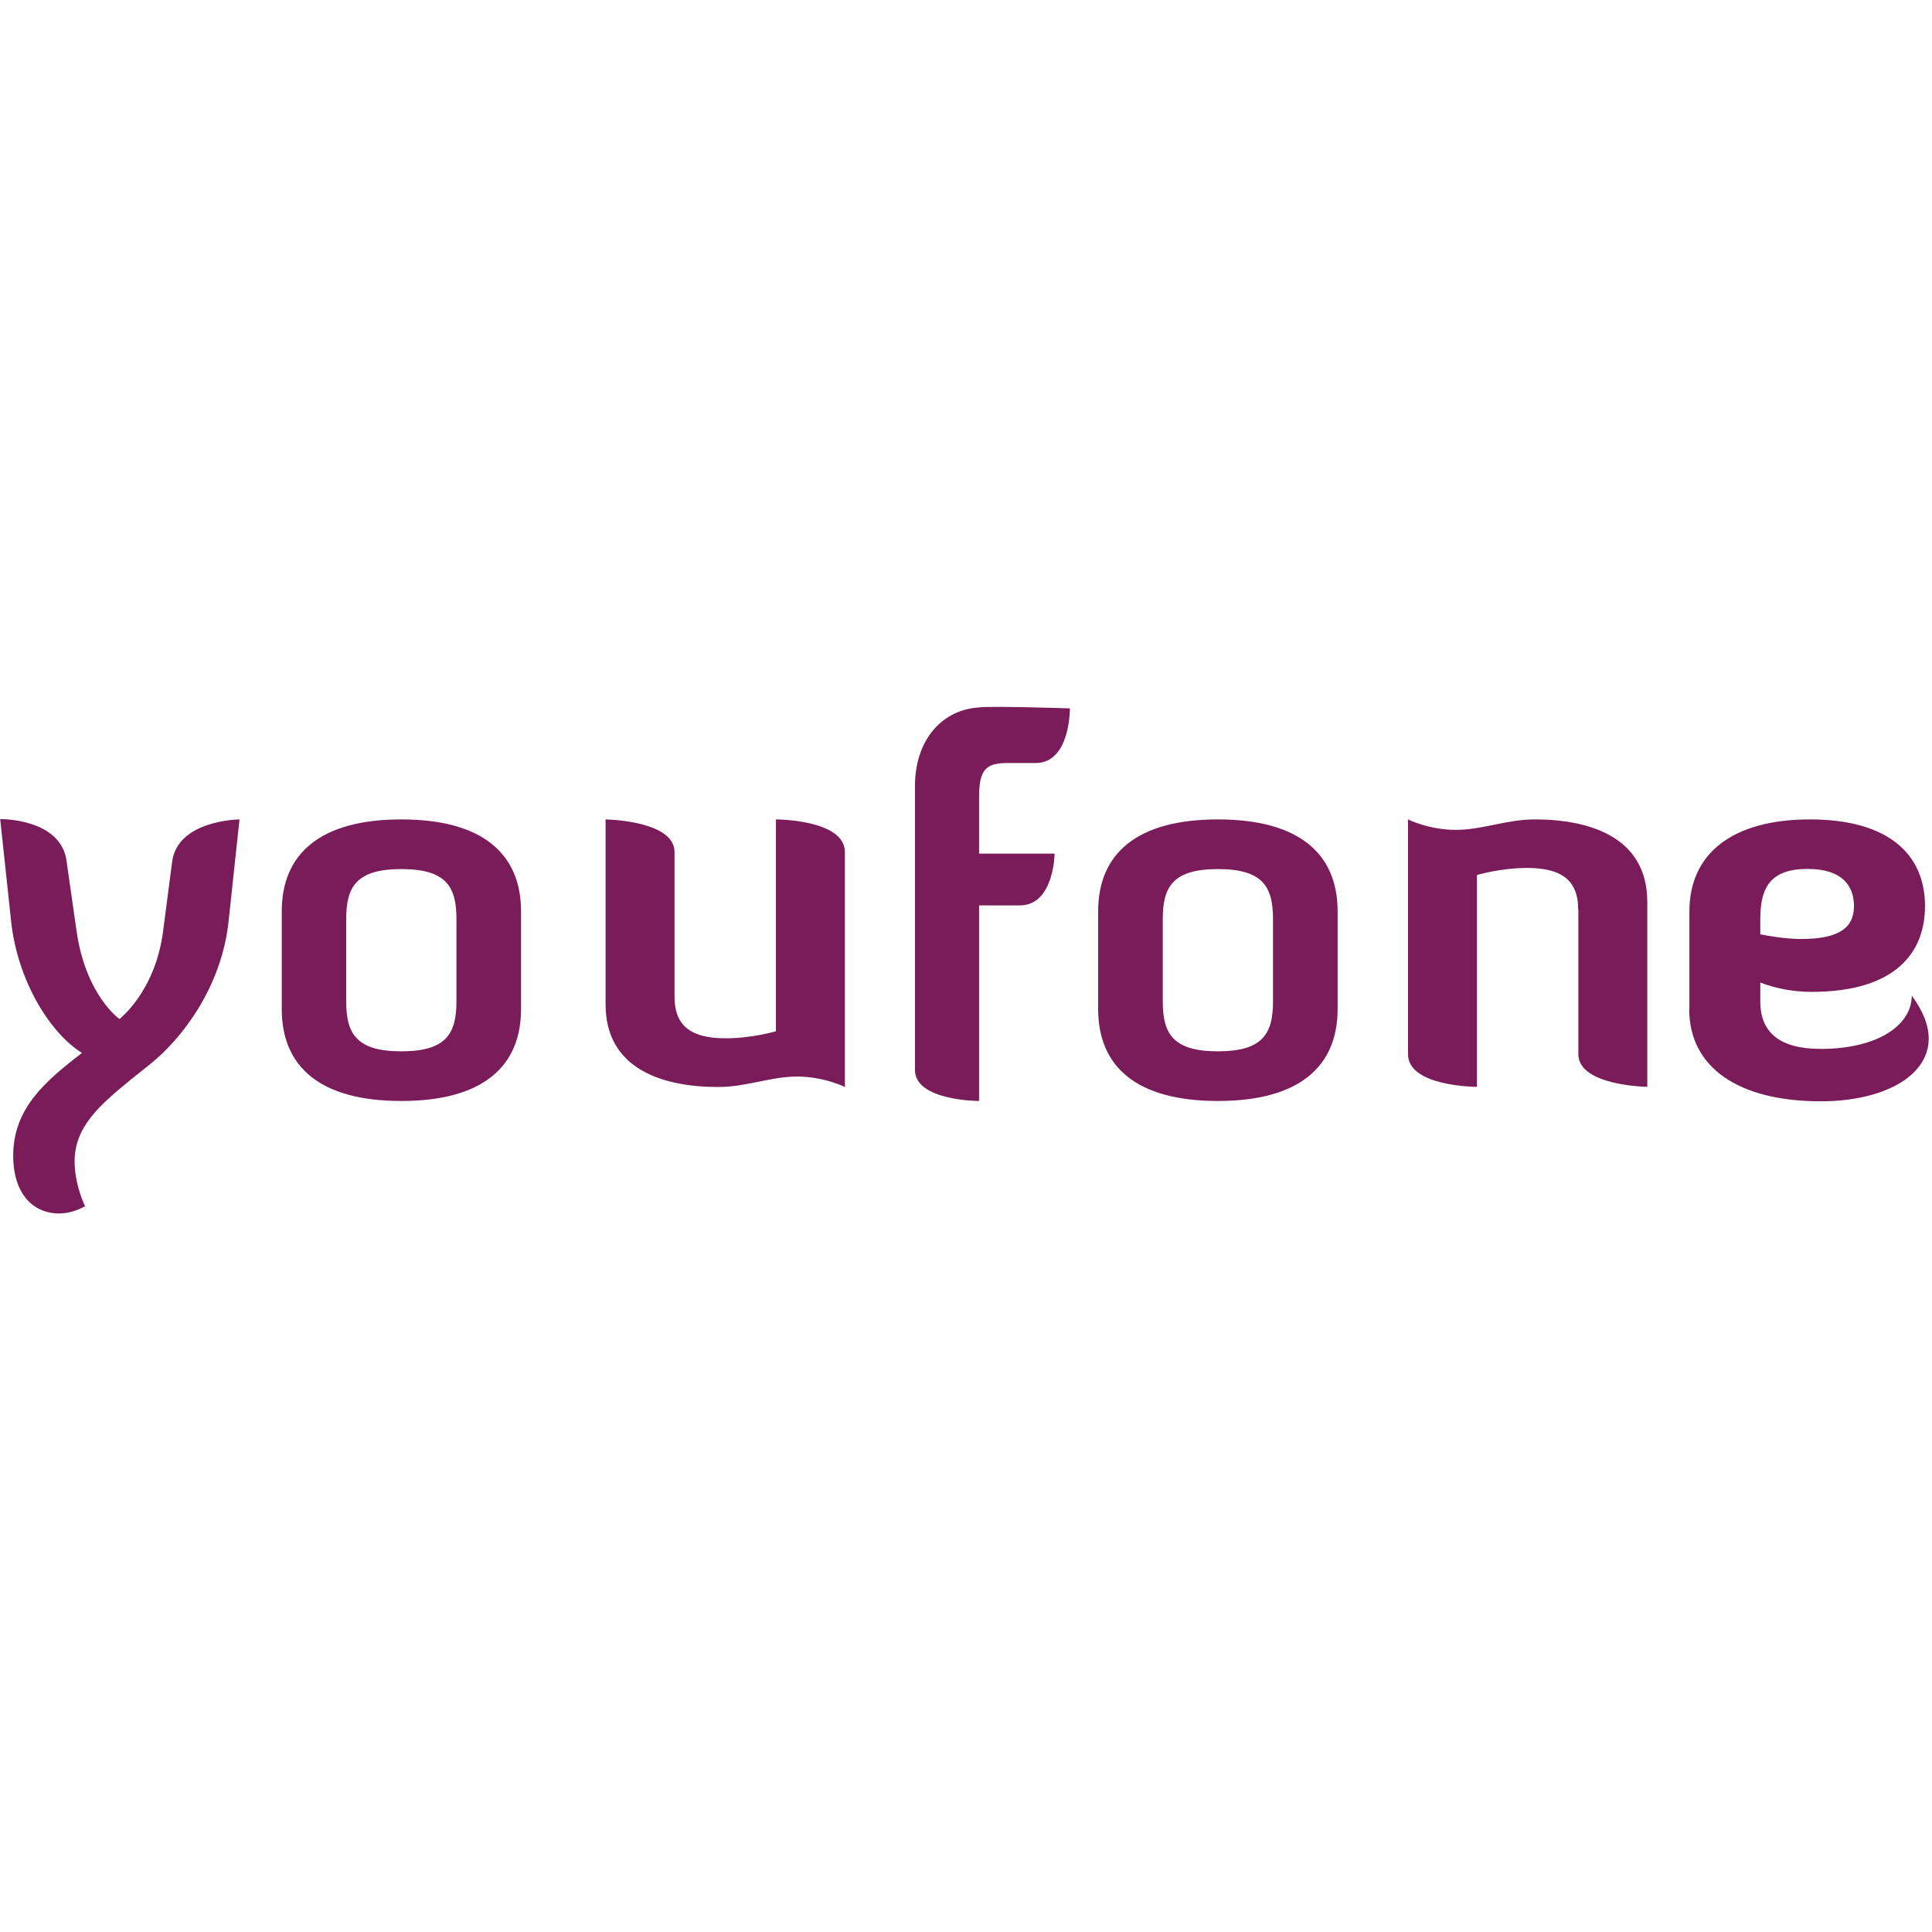 <?xml version="1.0" encoding="UTF-8" standalone="no"?>
<svg
   id="Laag_4"
   data-name="Laag 4"
   width="256mm"
   height="256mm"
   viewBox="0 0 725.726 725.871"
   version="1.1"
   sodipodi:docname="serviceprovider_youfone.svg"
   inkscape:version="1.1.1 (3bf5ae0d25, 2021-09-20)"
   xmlns:inkscape="http://www.inkscape.org/namespaces/inkscape"
   xmlns:sodipodi="http://sodipodi.sourceforge.net/DTD/sodipodi-0.dtd"
   xmlns="http://www.w3.org/2000/svg"
   xmlns:svg="http://www.w3.org/2000/svg">
  <defs
     id="defs16" />
  <sodipodi:namedview
     id="namedview14"
     pagecolor="#ffffff"
     bordercolor="#666666"
     borderopacity="1.0"
     inkscape:pageshadow="2"
     inkscape:pageopacity="0.0"
     inkscape:pagecheckerboard="0"
     inkscape:document-units="px"
     showgrid="false"
     inkscape:zoom="0.58451395"
     inkscape:cx="462.77766"
     inkscape:cy="466.19931"
     inkscape:window-width="1600"
     inkscape:window-height="847"
     inkscape:window-x="-8"
     inkscape:window-y="-8"
     inkscape:window-maximized="1"
     inkscape:current-layer="Laag_4" />
  <g
     id="Symbols"
     transform="matrix(6.038,0,0,6.038,0,265.538)">
    <g
       id="youfone-logo">
      <g
         id="g9">
        <path
           id="Fill-1"
           d="m 62.7,3.5 h 1.73 c 2.17,0 2.13,-3.4 2.13,-3.4 0,0 -5.19,-0.17 -5.74,-0.05 -2.08,0.15 -3.9,1.86 -3.9,4.91 V 22.6 c 0,1.93 3.99,1.93 3.99,1.93 V 12.36 h 2.53 c 2.14,0 2.17,-3.22 2.17,-3.22 h -4.7 V 5.61 c 0,-1.74 0.46,-2.11 1.78,-2.11"
           style="fill:#791c59;fill-rule:evenodd;stroke-width:0px" />
        <path
           id="Fill-3"
           d="m 4.13,9.61 0.62,4.33 c 0.56,3.98 2.65,5.49 2.68,5.49 -0.03,0 2.22,-1.67 2.71,-5.49 l 0.56,-4.3 c 0.34,-2.6 4.19,-2.63 4.19,-2.63 l -0.68,6.36 c -0.46,4.21 -3.02,7.38 -4.87,8.86 l -1.2,0.96 c -1.97,1.61 -3.51,2.95 -3.51,5.1 0,1.22 0.43,2.31 0.65,2.79 -0.53,0.29 -1.08,0.45 -1.63,0.45 -1.45,0 -2.84,-1.06 -2.84,-3.6 0,-2.92 1.97,-4.62 4.28,-6.39 C 3.12,20.32 1.08,17.08 0.68,13.35 L 0,6.99 c 0,0 3.76,-0.06 4.13,2.6"
           style="fill:#791c59;fill-rule:evenodd;stroke-width:0px" />
        <path
           id="Fill-5"
           d="m 28.39,13.22 c 0,-1.98 -0.59,-3.12 -3.43,-3.12 -2.84,0 -3.43,1.14 -3.43,3.12 v 5.1 c 0,1.98 0.59,3.12 3.43,3.12 2.84,0 3.43,-1.14 3.43,-3.12 z m 4.02,5.59 c 0,3.57 -2.38,5.72 -7.45,5.72 -5.07,0 -7.44,-2.14 -7.44,-5.72 v -6.08 c 0,-3.57 2.38,-5.72 7.44,-5.72 5.06,0 7.45,2.15 7.45,5.72 z"
           style="fill:#791c59;fill-rule:evenodd;stroke-width:0px" />
        <path
           id="Fill-6"
           d="m 41.96,18.04 c 0,1.65 0.83,2.59 3.17,2.59 1.68,0 3.14,-0.44 3.14,-0.44 V 7.01 c 0,0 4.29,0 4.29,2.03 v 14.62 c 0,0 -1.29,-0.65 -2.97,-0.65 -1.68,0 -3.14,0.65 -4.92,0.65 -3.4,0 -7,-1.09 -7,-5.14 V 7.01 c 0,0 4.29,0.06 4.29,2.03 v 9.01"
           style="fill:#791c59;fill-rule:evenodd;stroke-width:0px" />
        <path
           id="Fill-7"
           d="m 79.2,13.22 c 0,-1.98 -0.59,-3.12 -3.43,-3.12 -2.84,0 -3.43,1.14 -3.43,3.12 v 5.1 c 0,1.98 0.59,3.12 3.43,3.12 2.84,0 3.43,-1.14 3.43,-3.12 z m 4.02,5.59 c 0,3.57 -2.38,5.72 -7.45,5.72 -5.07,0 -7.45,-2.14 -7.45,-5.72 v -6.08 c 0,-3.57 2.38,-5.72 7.45,-5.72 5.07,0 7.45,2.15 7.45,5.72 z"
           style="fill:#791c59;fill-rule:evenodd;stroke-width:0px" />
        <path
           id="Fill-8"
           d="m 98.19,12.62 c 0,-1.65 -0.83,-2.59 -3.17,-2.59 -1.68,0 -3.13,0.44 -3.13,0.44 v 13.18 c 0,0 -4.29,0 -4.29,-2.03 V 7.01 c 0,0 1.29,0.65 2.97,0.65 1.68,0 3.14,-0.65 4.92,-0.65 3.4,0 7,1.09 7,5.14 v 11.5 c 0,0 -4.29,-0.06 -4.29,-2.03 v -9.01"
           style="fill:#791c59;fill-rule:evenodd;stroke-width:0px" />
        <path
           id="Fill-10"
           d="m 109.52,14.16 c 0.34,0.07 1.53,0.29 2.54,0.29 2.44,0 3.29,-0.75 3.29,-2.05 0,-1.3 -0.78,-2.31 -2.88,-2.31 -2.31,0 -2.95,1.14 -2.95,3.12 v 0.94 z m -4.41,4.65 v -6.08 c 0,-3.57 2.64,-5.72 7.5,-5.72 4.86,0 7.16,2.15 7.16,5.4 0,2.76 -1.7,5.33 -7.06,5.33 -1.09,0 -2.17,-0.19 -3.19,-0.58 v 1.17 c 0,1.95 1.22,2.96 3.77,2.96 3.36,0 5.63,-1.36 5.66,-3.31 0.71,0.97 1.05,1.85 1.05,2.67 0,2.34 -2.82,3.9 -6.72,3.9 -5.16,0 -8.18,-2.14 -8.18,-5.72 z"
           style="fill:#791c59;fill-rule:evenodd;stroke-width:0px" />
      </g>
    </g>
  </g>
</svg>
